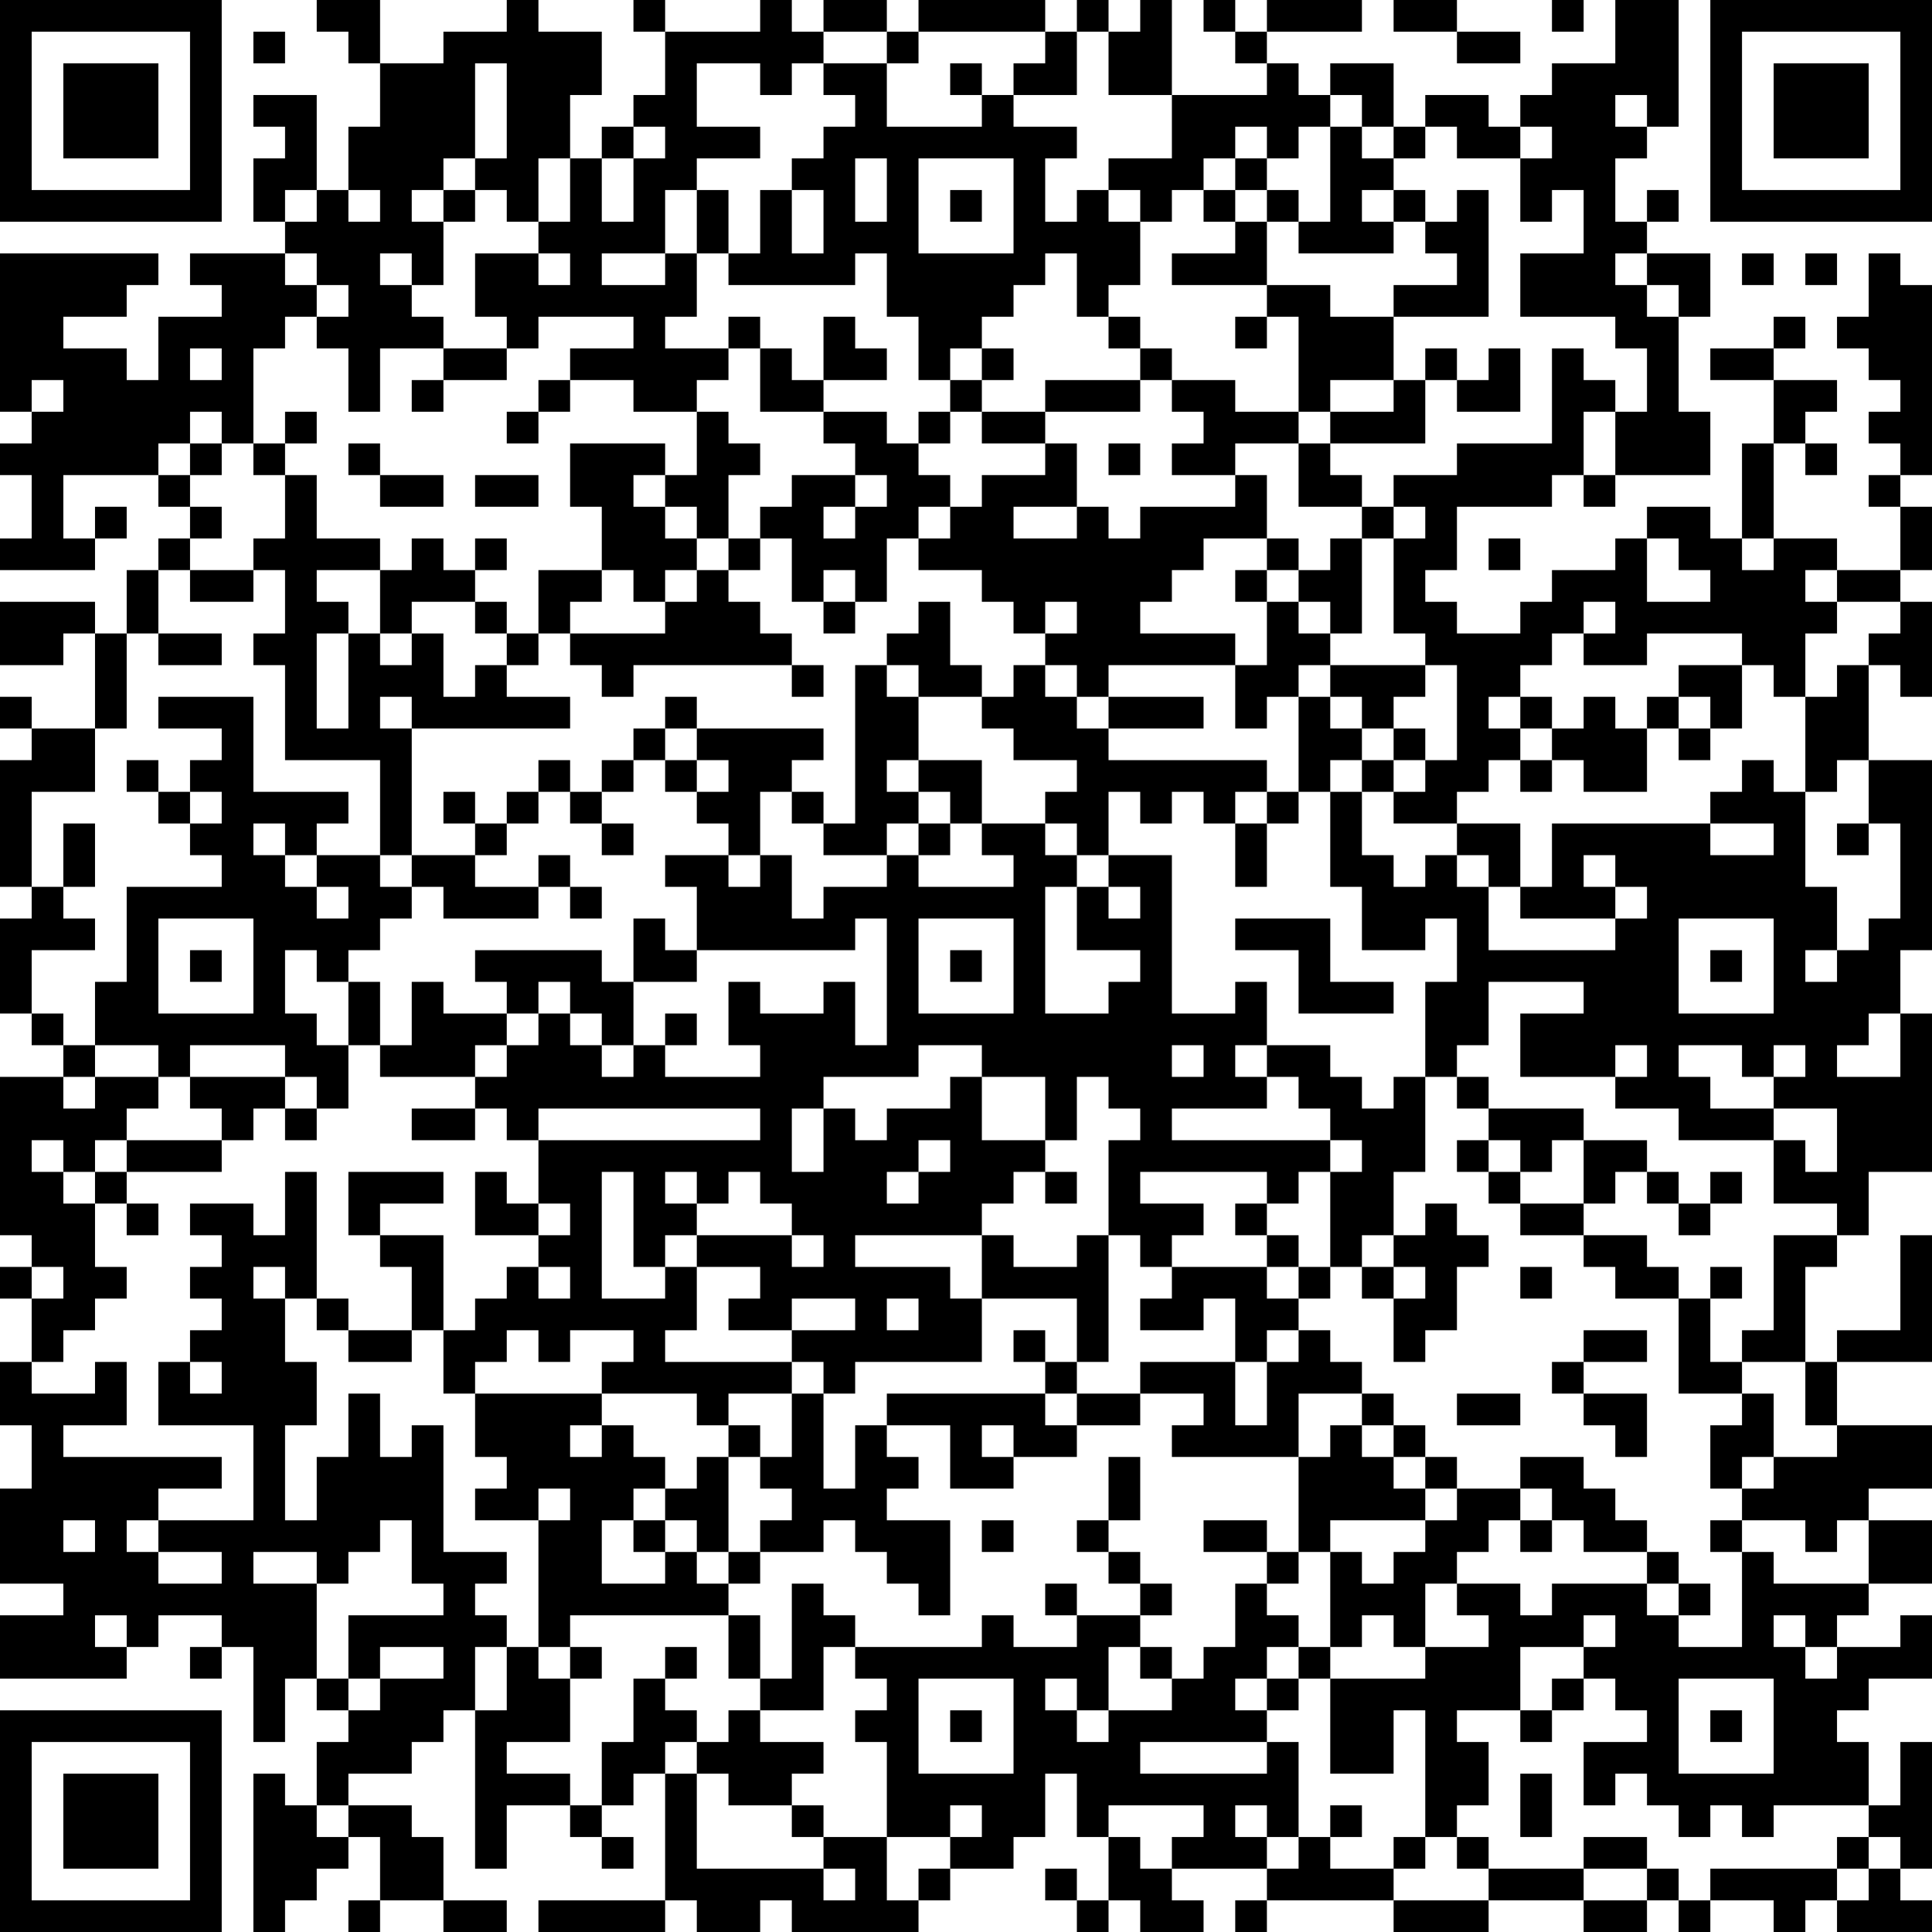 <?xml version="1.0" encoding="UTF-8"?>
<svg xmlns="http://www.w3.org/2000/svg" version="1.1" width="160" height="160" viewBox="0 0 160 160"><rect x="0" y="0" width="160" height="160" fill="#ffffff"/><g transform="scale(2.623)"><g transform="translate(0,0)"><path fill-rule="evenodd" d="M10 0L10 1L11 1L11 2L12 2L12 4L11 4L11 6L10 6L10 3L8 3L8 4L9 4L9 5L8 5L8 7L9 7L9 8L6 8L6 9L7 9L7 10L5 10L5 12L4 12L4 11L2 11L2 10L4 10L4 9L5 9L5 8L0 8L0 13L1 13L1 14L0 14L0 15L1 15L1 17L0 17L0 18L3 18L3 17L4 17L4 16L3 16L3 17L2 17L2 15L5 15L5 16L6 16L6 17L5 17L5 18L4 18L4 20L3 20L3 19L0 19L0 21L2 21L2 20L3 20L3 23L1 23L1 22L0 22L0 23L1 23L1 24L0 24L0 28L1 28L1 29L0 29L0 32L1 32L1 33L2 33L2 34L0 34L0 39L1 39L1 40L0 40L0 41L1 41L1 43L0 43L0 45L1 45L1 47L0 47L0 50L2 50L2 51L0 51L0 53L4 53L4 52L5 52L5 51L7 51L7 52L6 52L6 53L7 53L7 52L8 52L8 55L9 55L9 53L10 53L10 54L11 54L11 55L10 55L10 57L9 57L9 56L8 56L8 61L9 61L9 60L10 60L10 59L11 59L11 58L12 58L12 60L11 60L11 61L12 61L12 60L14 60L14 61L16 61L16 60L14 60L14 58L13 58L13 57L11 57L11 56L13 56L13 55L14 55L14 54L15 54L15 59L16 59L16 57L18 57L18 58L19 58L19 59L20 59L20 58L19 58L19 57L20 57L20 56L21 56L21 60L17 60L17 61L21 61L21 60L22 60L22 61L24 61L24 60L25 60L25 61L29 61L29 60L30 60L30 59L32 59L32 58L33 58L33 56L34 56L34 58L35 58L35 60L34 60L34 59L33 59L33 60L34 60L34 61L35 61L35 60L36 60L36 61L38 61L38 60L37 60L37 59L40 59L40 60L39 60L39 61L40 61L40 60L44 60L44 61L47 61L47 60L50 60L50 61L52 61L52 60L53 60L53 61L54 61L54 60L56 60L56 61L57 61L57 60L58 60L58 61L61 61L61 60L60 60L60 59L61 59L61 55L60 55L60 57L59 57L59 55L58 55L58 54L59 54L59 53L61 53L61 51L60 51L60 52L58 52L58 51L59 51L59 50L61 50L61 48L59 48L59 47L61 47L61 45L58 45L58 43L61 43L61 39L60 39L60 42L58 42L58 43L57 43L57 40L58 40L58 39L59 39L59 37L61 37L61 32L60 32L60 30L61 30L61 24L59 24L59 21L60 21L60 22L61 22L61 19L60 19L60 18L61 18L61 16L60 16L60 15L61 15L61 9L60 9L60 8L59 8L59 10L58 10L58 11L59 11L59 12L60 12L60 13L59 13L59 14L60 14L60 15L59 15L59 16L60 16L60 18L58 18L58 17L56 17L56 14L57 14L57 15L58 15L58 14L57 14L57 13L58 13L58 12L56 12L56 11L57 11L57 10L56 10L56 11L54 11L54 12L56 12L56 14L55 14L55 17L54 17L54 16L52 16L52 17L51 17L51 18L49 18L49 19L48 19L48 20L46 20L46 19L45 19L45 18L46 18L46 16L49 16L49 15L50 15L50 16L51 16L51 15L54 15L54 13L53 13L53 10L54 10L54 8L52 8L52 7L53 7L53 6L52 6L52 7L51 7L51 5L52 5L52 4L53 4L53 0L51 0L51 2L49 2L49 3L48 3L48 4L47 4L47 3L45 3L45 4L44 4L44 2L42 2L42 3L41 3L41 2L40 2L40 1L43 1L43 0L40 0L40 1L39 1L39 0L38 0L38 1L39 1L39 2L40 2L40 3L37 3L37 0L36 0L36 1L35 1L35 0L34 0L34 1L33 1L33 0L29 0L29 1L28 1L28 0L26 0L26 1L25 1L25 0L24 0L24 1L21 1L21 0L20 0L20 1L21 1L21 3L20 3L20 4L19 4L19 5L18 5L18 3L19 3L19 1L17 1L17 0L16 0L16 1L14 1L14 2L12 2L12 0ZM44 0L44 1L46 1L46 2L48 2L48 1L46 1L46 0ZM49 0L49 1L50 1L50 0ZM8 1L8 2L9 2L9 1ZM26 1L26 2L25 2L25 3L24 3L24 2L22 2L22 4L24 4L24 5L22 5L22 6L21 6L21 8L19 8L19 9L21 9L21 8L22 8L22 10L21 10L21 11L23 11L23 12L22 12L22 13L20 13L20 12L18 12L18 11L20 11L20 10L17 10L17 11L16 11L16 10L15 10L15 8L17 8L17 9L18 9L18 8L17 8L17 7L18 7L18 5L17 5L17 7L16 7L16 6L15 6L15 5L16 5L16 2L15 2L15 5L14 5L14 6L13 6L13 7L14 7L14 9L13 9L13 8L12 8L12 9L13 9L13 10L14 10L14 11L12 11L12 13L11 13L11 11L10 11L10 10L11 10L11 9L10 9L10 8L9 8L9 9L10 9L10 10L9 10L9 11L8 11L8 14L7 14L7 13L6 13L6 14L5 14L5 15L6 15L6 16L7 16L7 17L6 17L6 18L5 18L5 20L4 20L4 23L3 23L3 25L1 25L1 28L2 28L2 29L3 29L3 30L1 30L1 32L2 32L2 33L3 33L3 34L2 34L2 35L3 35L3 34L5 34L5 35L4 35L4 36L3 36L3 37L2 37L2 36L1 36L1 37L2 37L2 38L3 38L3 40L4 40L4 41L3 41L3 42L2 42L2 43L1 43L1 44L3 44L3 43L4 43L4 45L2 45L2 46L7 46L7 47L5 47L5 48L4 48L4 49L5 49L5 50L7 50L7 49L5 49L5 48L8 48L8 45L5 45L5 43L6 43L6 44L7 44L7 43L6 43L6 42L7 42L7 41L6 41L6 40L7 40L7 39L6 39L6 38L8 38L8 39L9 39L9 37L10 37L10 41L9 41L9 40L8 40L8 41L9 41L9 43L10 43L10 45L9 45L9 48L10 48L10 46L11 46L11 44L12 44L12 46L13 46L13 45L14 45L14 49L16 49L16 50L15 50L15 51L16 51L16 52L15 52L15 54L16 54L16 52L17 52L17 53L18 53L18 55L16 55L16 56L18 56L18 57L19 57L19 55L20 55L20 53L21 53L21 54L22 54L22 55L21 55L21 56L22 56L22 59L26 59L26 60L27 60L27 59L26 59L26 58L28 58L28 60L29 60L29 59L30 59L30 58L31 58L31 57L30 57L30 58L28 58L28 55L27 55L27 54L28 54L28 53L27 53L27 52L31 52L31 51L32 51L32 52L34 52L34 51L36 51L36 52L35 52L35 54L34 54L34 53L33 53L33 54L34 54L34 55L35 55L35 54L37 54L37 53L38 53L38 52L39 52L39 50L40 50L40 51L41 51L41 52L40 52L40 53L39 53L39 54L40 54L40 55L36 55L36 56L40 56L40 55L41 55L41 58L40 58L40 57L39 57L39 58L40 58L40 59L41 59L41 58L42 58L42 59L44 59L44 60L47 60L47 59L50 59L50 60L52 60L52 59L53 59L53 60L54 60L54 59L58 59L58 60L59 60L59 59L60 59L60 58L59 58L59 57L56 57L56 58L55 58L55 57L54 57L54 58L53 58L53 57L52 57L52 56L51 56L51 57L50 57L50 55L52 55L52 54L51 54L51 53L50 53L50 52L51 52L51 51L50 51L50 52L48 52L48 54L46 54L46 55L47 55L47 57L46 57L46 58L45 58L45 54L44 54L44 56L42 56L42 53L45 53L45 52L47 52L47 51L46 51L46 50L48 50L48 51L49 51L49 50L52 50L52 51L53 51L53 52L55 52L55 49L56 49L56 50L59 50L59 48L58 48L58 49L57 49L57 48L55 48L55 47L56 47L56 46L58 46L58 45L57 45L57 43L55 43L55 42L56 42L56 39L58 39L58 38L56 38L56 36L57 36L57 37L58 37L58 35L56 35L56 34L57 34L57 33L56 33L56 34L55 34L55 33L53 33L53 34L54 34L54 35L56 35L56 36L53 36L53 35L51 35L51 34L52 34L52 33L51 33L51 34L48 34L48 32L50 32L50 31L47 31L47 33L46 33L46 34L45 34L45 31L46 31L46 29L45 29L45 30L43 30L43 28L42 28L42 25L43 25L43 27L44 27L44 28L45 28L45 27L46 27L46 28L47 28L47 30L51 30L51 29L52 29L52 28L51 28L51 27L50 27L50 28L51 28L51 29L48 29L48 28L49 28L49 26L54 26L54 27L56 27L56 26L54 26L54 25L55 25L55 24L56 24L56 25L57 25L57 28L58 28L58 30L57 30L57 31L58 31L58 30L59 30L59 29L60 29L60 26L59 26L59 24L58 24L58 25L57 25L57 22L58 22L58 21L59 21L59 20L60 20L60 19L58 19L58 18L57 18L57 19L58 19L58 20L57 20L57 22L56 22L56 21L55 21L55 20L52 20L52 21L50 21L50 20L51 20L51 19L50 19L50 20L49 20L49 21L48 21L48 22L47 22L47 23L48 23L48 24L47 24L47 25L46 25L46 26L44 26L44 25L45 25L45 24L46 24L46 21L45 21L45 20L44 20L44 17L45 17L45 16L44 16L44 15L46 15L46 14L49 14L49 11L50 11L50 12L51 12L51 13L50 13L50 15L51 15L51 13L52 13L52 11L51 11L51 10L48 10L48 8L50 8L50 6L49 6L49 7L48 7L48 5L49 5L49 4L48 4L48 5L46 5L46 4L45 4L45 5L44 5L44 4L43 4L43 3L42 3L42 4L41 4L41 5L40 5L40 4L39 4L39 5L38 5L38 6L37 6L37 7L36 7L36 6L35 6L35 5L37 5L37 3L35 3L35 1L34 1L34 3L32 3L32 2L33 2L33 1L29 1L29 2L28 2L28 1ZM26 2L26 3L27 3L27 4L26 4L26 5L25 5L25 6L24 6L24 8L23 8L23 6L22 6L22 8L23 8L23 9L27 9L27 8L28 8L28 10L29 10L29 12L30 12L30 13L29 13L29 14L28 14L28 13L26 13L26 12L28 12L28 11L27 11L27 10L26 10L26 12L25 12L25 11L24 11L24 10L23 10L23 11L24 11L24 13L26 13L26 14L27 14L27 15L25 15L25 16L24 16L24 17L23 17L23 15L24 15L24 14L23 14L23 13L22 13L22 15L21 15L21 14L18 14L18 16L19 16L19 18L17 18L17 20L16 20L16 19L15 19L15 18L16 18L16 17L15 17L15 18L14 18L14 17L13 17L13 18L12 18L12 17L10 17L10 15L9 15L9 14L10 14L10 13L9 13L9 14L8 14L8 15L9 15L9 17L8 17L8 18L6 18L6 19L8 19L8 18L9 18L9 20L8 20L8 21L9 21L9 24L12 24L12 27L10 27L10 26L11 26L11 25L8 25L8 22L5 22L5 23L7 23L7 24L6 24L6 25L5 25L5 24L4 24L4 25L5 25L5 26L6 26L6 27L7 27L7 28L4 28L4 31L3 31L3 33L5 33L5 34L6 34L6 35L7 35L7 36L4 36L4 37L3 37L3 38L4 38L4 39L5 39L5 38L4 38L4 37L7 37L7 36L8 36L8 35L9 35L9 36L10 36L10 35L11 35L11 33L12 33L12 34L15 34L15 35L13 35L13 36L15 36L15 35L16 35L16 36L17 36L17 38L16 38L16 37L15 37L15 39L17 39L17 40L16 40L16 41L15 41L15 42L14 42L14 39L12 39L12 38L14 38L14 37L11 37L11 39L12 39L12 40L13 40L13 42L11 42L11 41L10 41L10 42L11 42L11 43L13 43L13 42L14 42L14 44L15 44L15 46L16 46L16 47L15 47L15 48L17 48L17 52L18 52L18 53L19 53L19 52L18 52L18 51L23 51L23 53L24 53L24 54L23 54L23 55L22 55L22 56L23 56L23 57L25 57L25 58L26 58L26 57L25 57L25 56L26 56L26 55L24 55L24 54L26 54L26 52L27 52L27 51L26 51L26 50L25 50L25 53L24 53L24 51L23 51L23 50L24 50L24 49L26 49L26 48L27 48L27 49L28 49L28 50L29 50L29 51L30 51L30 48L28 48L28 47L29 47L29 46L28 46L28 45L30 45L30 47L32 47L32 46L34 46L34 45L36 45L36 44L38 44L38 45L37 45L37 46L41 46L41 49L40 49L40 48L38 48L38 49L40 49L40 50L41 50L41 49L42 49L42 52L41 52L41 53L40 53L40 54L41 54L41 53L42 53L42 52L43 52L43 51L44 51L44 52L45 52L45 50L46 50L46 49L47 49L47 48L48 48L48 49L49 49L49 48L50 48L50 49L52 49L52 50L53 50L53 51L54 51L54 50L53 50L53 49L52 49L52 48L51 48L51 47L50 47L50 46L48 46L48 47L46 47L46 46L45 46L45 45L44 45L44 44L43 44L43 43L42 43L42 42L41 42L41 41L42 41L42 40L43 40L43 41L44 41L44 43L45 43L45 42L46 42L46 40L47 40L47 39L46 39L46 38L45 38L45 39L44 39L44 37L45 37L45 34L44 34L44 35L43 35L43 34L42 34L42 33L40 33L40 31L39 31L39 32L37 32L37 27L35 27L35 25L36 25L36 26L37 26L37 25L38 25L38 26L39 26L39 28L40 28L40 26L41 26L41 25L42 25L42 24L43 24L43 25L44 25L44 24L45 24L45 23L44 23L44 22L45 22L45 21L42 21L42 20L43 20L43 17L44 17L44 16L43 16L43 15L42 15L42 14L45 14L45 12L46 12L46 13L48 13L48 11L47 11L47 12L46 12L46 11L45 11L45 12L44 12L44 10L47 10L47 6L46 6L46 7L45 7L45 6L44 6L44 5L43 5L43 4L42 4L42 7L41 7L41 6L40 6L40 5L39 5L39 6L38 6L38 7L39 7L39 8L37 8L37 9L40 9L40 10L39 10L39 11L40 11L40 10L41 10L41 13L39 13L39 12L37 12L37 11L36 11L36 10L35 10L35 9L36 9L36 7L35 7L35 6L34 6L34 7L33 7L33 5L34 5L34 4L32 4L32 3L31 3L31 2L30 2L30 3L31 3L31 4L28 4L28 2ZM51 3L51 4L52 4L52 3ZM20 4L20 5L19 5L19 7L20 7L20 5L21 5L21 4ZM27 5L27 7L28 7L28 5ZM29 5L29 8L32 8L32 5ZM9 6L9 7L10 7L10 6ZM11 6L11 7L12 7L12 6ZM14 6L14 7L15 7L15 6ZM25 6L25 8L26 8L26 6ZM30 6L30 7L31 7L31 6ZM39 6L39 7L40 7L40 9L42 9L42 10L44 10L44 9L46 9L46 8L45 8L45 7L44 7L44 6L43 6L43 7L44 7L44 8L41 8L41 7L40 7L40 6ZM33 8L33 9L32 9L32 10L31 10L31 11L30 11L30 12L31 12L31 13L30 13L30 14L29 14L29 15L30 15L30 16L29 16L29 17L28 17L28 19L27 19L27 18L26 18L26 19L25 19L25 17L24 17L24 18L23 18L23 17L22 17L22 16L21 16L21 15L20 15L20 16L21 16L21 17L22 17L22 18L21 18L21 19L20 19L20 18L19 18L19 19L18 19L18 20L17 20L17 21L16 21L16 20L15 20L15 19L13 19L13 20L12 20L12 18L10 18L10 19L11 19L11 20L10 20L10 23L11 23L11 20L12 20L12 21L13 21L13 20L14 20L14 22L15 22L15 21L16 21L16 22L18 22L18 23L13 23L13 22L12 22L12 23L13 23L13 27L12 27L12 28L13 28L13 29L12 29L12 30L11 30L11 31L10 31L10 30L9 30L9 32L10 32L10 33L11 33L11 31L12 31L12 33L13 33L13 31L14 31L14 32L16 32L16 33L15 33L15 34L16 34L16 33L17 33L17 32L18 32L18 33L19 33L19 34L20 34L20 33L21 33L21 34L24 34L24 33L23 33L23 31L24 31L24 32L26 32L26 31L27 31L27 33L28 33L28 29L27 29L27 30L22 30L22 28L21 28L21 27L23 27L23 28L24 28L24 27L25 27L25 29L26 29L26 28L28 28L28 27L29 27L29 28L32 28L32 27L31 27L31 26L33 26L33 27L34 27L34 28L33 28L33 32L35 32L35 31L36 31L36 30L34 30L34 28L35 28L35 29L36 29L36 28L35 28L35 27L34 27L34 26L33 26L33 25L34 25L34 24L32 24L32 23L31 23L31 22L32 22L32 21L33 21L33 22L34 22L34 23L35 23L35 24L40 24L40 25L39 25L39 26L40 26L40 25L41 25L41 22L42 22L42 23L43 23L43 24L44 24L44 23L43 23L43 22L42 22L42 21L41 21L41 22L40 22L40 23L39 23L39 21L40 21L40 19L41 19L41 20L42 20L42 19L41 19L41 18L42 18L42 17L43 17L43 16L41 16L41 14L42 14L42 13L44 13L44 12L42 12L42 13L41 13L41 14L39 14L39 15L37 15L37 14L38 14L38 13L37 13L37 12L36 12L36 11L35 11L35 10L34 10L34 8ZM51 8L51 9L52 9L52 10L53 10L53 9L52 9L52 8ZM55 8L55 9L56 9L56 8ZM57 8L57 9L58 9L58 8ZM6 11L6 12L7 12L7 11ZM14 11L14 12L13 12L13 13L14 13L14 12L16 12L16 11ZM31 11L31 12L32 12L32 11ZM1 12L1 13L2 13L2 12ZM17 12L17 13L16 13L16 14L17 14L17 13L18 13L18 12ZM33 12L33 13L31 13L31 14L33 14L33 15L31 15L31 16L30 16L30 17L29 17L29 18L31 18L31 19L32 19L32 20L33 20L33 21L34 21L34 22L35 22L35 23L38 23L38 22L35 22L35 21L39 21L39 20L36 20L36 19L37 19L37 18L38 18L38 17L40 17L40 18L39 18L39 19L40 19L40 18L41 18L41 17L40 17L40 15L39 15L39 16L36 16L36 17L35 17L35 16L34 16L34 14L33 14L33 13L36 13L36 12ZM6 14L6 15L7 15L7 14ZM11 14L11 15L12 15L12 16L14 16L14 15L12 15L12 14ZM35 14L35 15L36 15L36 14ZM15 15L15 16L17 16L17 15ZM27 15L27 16L26 16L26 17L27 17L27 16L28 16L28 15ZM32 16L32 17L34 17L34 16ZM47 17L47 18L48 18L48 17ZM52 17L52 19L54 19L54 18L53 18L53 17ZM55 17L55 18L56 18L56 17ZM22 18L22 19L21 19L21 20L18 20L18 21L19 21L19 22L20 22L20 21L25 21L25 22L26 22L26 21L25 21L25 20L24 20L24 19L23 19L23 18ZM26 19L26 20L27 20L27 19ZM29 19L29 20L28 20L28 21L27 21L27 26L26 26L26 25L25 25L25 24L26 24L26 23L22 23L22 22L21 22L21 23L20 23L20 24L19 24L19 25L18 25L18 24L17 24L17 25L16 25L16 26L15 26L15 25L14 25L14 26L15 26L15 27L13 27L13 28L14 28L14 29L17 29L17 28L18 28L18 29L19 29L19 28L18 28L18 27L17 27L17 28L15 28L15 27L16 27L16 26L17 26L17 25L18 25L18 26L19 26L19 27L20 27L20 26L19 26L19 25L20 25L20 24L21 24L21 25L22 25L22 26L23 26L23 27L24 27L24 25L25 25L25 26L26 26L26 27L28 27L28 26L29 26L29 27L30 27L30 26L31 26L31 24L29 24L29 22L31 22L31 21L30 21L30 19ZM33 19L33 20L34 20L34 19ZM5 20L5 21L7 21L7 20ZM28 21L28 22L29 22L29 21ZM53 21L53 22L52 22L52 23L51 23L51 22L50 22L50 23L49 23L49 22L48 22L48 23L49 23L49 24L48 24L48 25L49 25L49 24L50 24L50 25L52 25L52 23L53 23L53 24L54 24L54 23L55 23L55 21ZM53 22L53 23L54 23L54 22ZM21 23L21 24L22 24L22 25L23 25L23 24L22 24L22 23ZM28 24L28 25L29 25L29 26L30 26L30 25L29 25L29 24ZM6 25L6 26L7 26L7 25ZM2 26L2 28L3 28L3 26ZM8 26L8 27L9 27L9 28L10 28L10 29L11 29L11 28L10 28L10 27L9 27L9 26ZM46 26L46 27L47 27L47 28L48 28L48 26ZM58 26L58 27L59 27L59 26ZM5 29L5 32L8 32L8 29ZM20 29L20 31L19 31L19 30L15 30L15 31L16 31L16 32L17 32L17 31L18 31L18 32L19 32L19 33L20 33L20 31L22 31L22 30L21 30L21 29ZM29 29L29 32L32 32L32 29ZM39 29L39 30L41 30L41 32L44 32L44 31L42 31L42 29ZM53 29L53 32L56 32L56 29ZM6 30L6 31L7 31L7 30ZM30 30L30 31L31 31L31 30ZM54 30L54 31L55 31L55 30ZM21 32L21 33L22 33L22 32ZM59 32L59 33L58 33L58 34L60 34L60 32ZM6 33L6 34L9 34L9 35L10 35L10 34L9 34L9 33ZM29 33L29 34L26 34L26 35L25 35L25 37L26 37L26 35L27 35L27 36L28 36L28 35L30 35L30 34L31 34L31 36L33 36L33 37L32 37L32 38L31 38L31 39L27 39L27 40L30 40L30 41L31 41L31 43L27 43L27 44L26 44L26 43L25 43L25 42L27 42L27 41L25 41L25 42L23 42L23 41L24 41L24 40L22 40L22 39L25 39L25 40L26 40L26 39L25 39L25 38L24 38L24 37L23 37L23 38L22 38L22 37L21 37L21 38L22 38L22 39L21 39L21 40L20 40L20 37L19 37L19 41L21 41L21 40L22 40L22 42L21 42L21 43L25 43L25 44L23 44L23 45L22 45L22 44L19 44L19 43L20 43L20 42L18 42L18 43L17 43L17 42L16 42L16 43L15 43L15 44L19 44L19 45L18 45L18 46L19 46L19 45L20 45L20 46L21 46L21 47L20 47L20 48L19 48L19 50L21 50L21 49L22 49L22 50L23 50L23 49L24 49L24 48L25 48L25 47L24 47L24 46L25 46L25 44L26 44L26 47L27 47L27 45L28 45L28 44L33 44L33 45L34 45L34 44L36 44L36 43L39 43L39 45L40 45L40 43L41 43L41 42L40 42L40 43L39 43L39 41L38 41L38 42L36 42L36 41L37 41L37 40L40 40L40 41L41 41L41 40L42 40L42 37L43 37L43 36L42 36L42 35L41 35L41 34L40 34L40 33L39 33L39 34L40 34L40 35L37 35L37 36L42 36L42 37L41 37L41 38L40 38L40 37L36 37L36 38L38 38L38 39L37 39L37 40L36 40L36 39L35 39L35 36L36 36L36 35L35 35L35 34L34 34L34 36L33 36L33 34L31 34L31 33ZM37 33L37 34L38 34L38 33ZM46 34L46 35L47 35L47 36L46 36L46 37L47 37L47 38L48 38L48 39L50 39L50 40L51 40L51 41L53 41L53 44L55 44L55 45L54 45L54 47L55 47L55 46L56 46L56 44L55 44L55 43L54 43L54 41L55 41L55 40L54 40L54 41L53 41L53 40L52 40L52 39L50 39L50 38L51 38L51 37L52 37L52 38L53 38L53 39L54 39L54 38L55 38L55 37L54 37L54 38L53 38L53 37L52 37L52 36L50 36L50 35L47 35L47 34ZM17 35L17 36L24 36L24 35ZM29 36L29 37L28 37L28 38L29 38L29 37L30 37L30 36ZM47 36L47 37L48 37L48 38L50 38L50 36L49 36L49 37L48 37L48 36ZM33 37L33 38L34 38L34 37ZM17 38L17 39L18 39L18 38ZM39 38L39 39L40 39L40 40L41 40L41 39L40 39L40 38ZM31 39L31 41L34 41L34 43L33 43L33 42L32 42L32 43L33 43L33 44L34 44L34 43L35 43L35 39L34 39L34 40L32 40L32 39ZM43 39L43 40L44 40L44 41L45 41L45 40L44 40L44 39ZM1 40L1 41L2 41L2 40ZM17 40L17 41L18 41L18 40ZM48 40L48 41L49 41L49 40ZM28 41L28 42L29 42L29 41ZM50 42L50 43L49 43L49 44L50 44L50 45L51 45L51 46L52 46L52 44L50 44L50 43L52 43L52 42ZM41 44L41 46L42 46L42 45L43 45L43 46L44 46L44 47L45 47L45 48L42 48L42 49L43 49L43 50L44 50L44 49L45 49L45 48L46 48L46 47L45 47L45 46L44 46L44 45L43 45L43 44ZM46 44L46 45L48 45L48 44ZM23 45L23 46L22 46L22 47L21 47L21 48L20 48L20 49L21 49L21 48L22 48L22 49L23 49L23 46L24 46L24 45ZM31 45L31 46L32 46L32 45ZM35 46L35 48L34 48L34 49L35 49L35 50L36 50L36 51L37 51L37 50L36 50L36 49L35 49L35 48L36 48L36 46ZM17 47L17 48L18 48L18 47ZM48 47L48 48L49 48L49 47ZM2 48L2 49L3 49L3 48ZM12 48L12 49L11 49L11 50L10 50L10 49L8 49L8 50L10 50L10 53L11 53L11 54L12 54L12 53L14 53L14 52L12 52L12 53L11 53L11 51L14 51L14 50L13 50L13 48ZM31 48L31 49L32 49L32 48ZM54 48L54 49L55 49L55 48ZM33 50L33 51L34 51L34 50ZM3 51L3 52L4 52L4 51ZM56 51L56 52L57 52L57 53L58 53L58 52L57 52L57 51ZM21 52L21 53L22 53L22 52ZM36 52L36 53L37 53L37 52ZM29 53L29 56L32 56L32 53ZM49 53L49 54L48 54L48 55L49 55L49 54L50 54L50 53ZM53 53L53 56L56 56L56 53ZM30 54L30 55L31 55L31 54ZM54 54L54 55L55 55L55 54ZM48 56L48 58L49 58L49 56ZM10 57L10 58L11 58L11 57ZM35 57L35 58L36 58L36 59L37 59L37 58L38 58L38 57ZM42 57L42 58L43 58L43 57ZM44 58L44 59L45 59L45 58ZM46 58L46 59L47 59L47 58ZM50 58L50 59L52 59L52 58ZM58 58L58 59L59 59L59 58ZM0 0L0 7L7 7L7 0ZM1 1L1 6L6 6L6 1ZM2 2L2 5L5 5L5 2ZM54 0L54 7L61 7L61 0ZM55 1L55 6L60 6L60 1ZM56 2L56 5L59 5L59 2ZM0 54L0 61L7 61L7 54ZM1 55L1 60L6 60L6 55ZM2 56L2 59L5 59L5 56Z" fill="#000000"/></g></g></svg>
